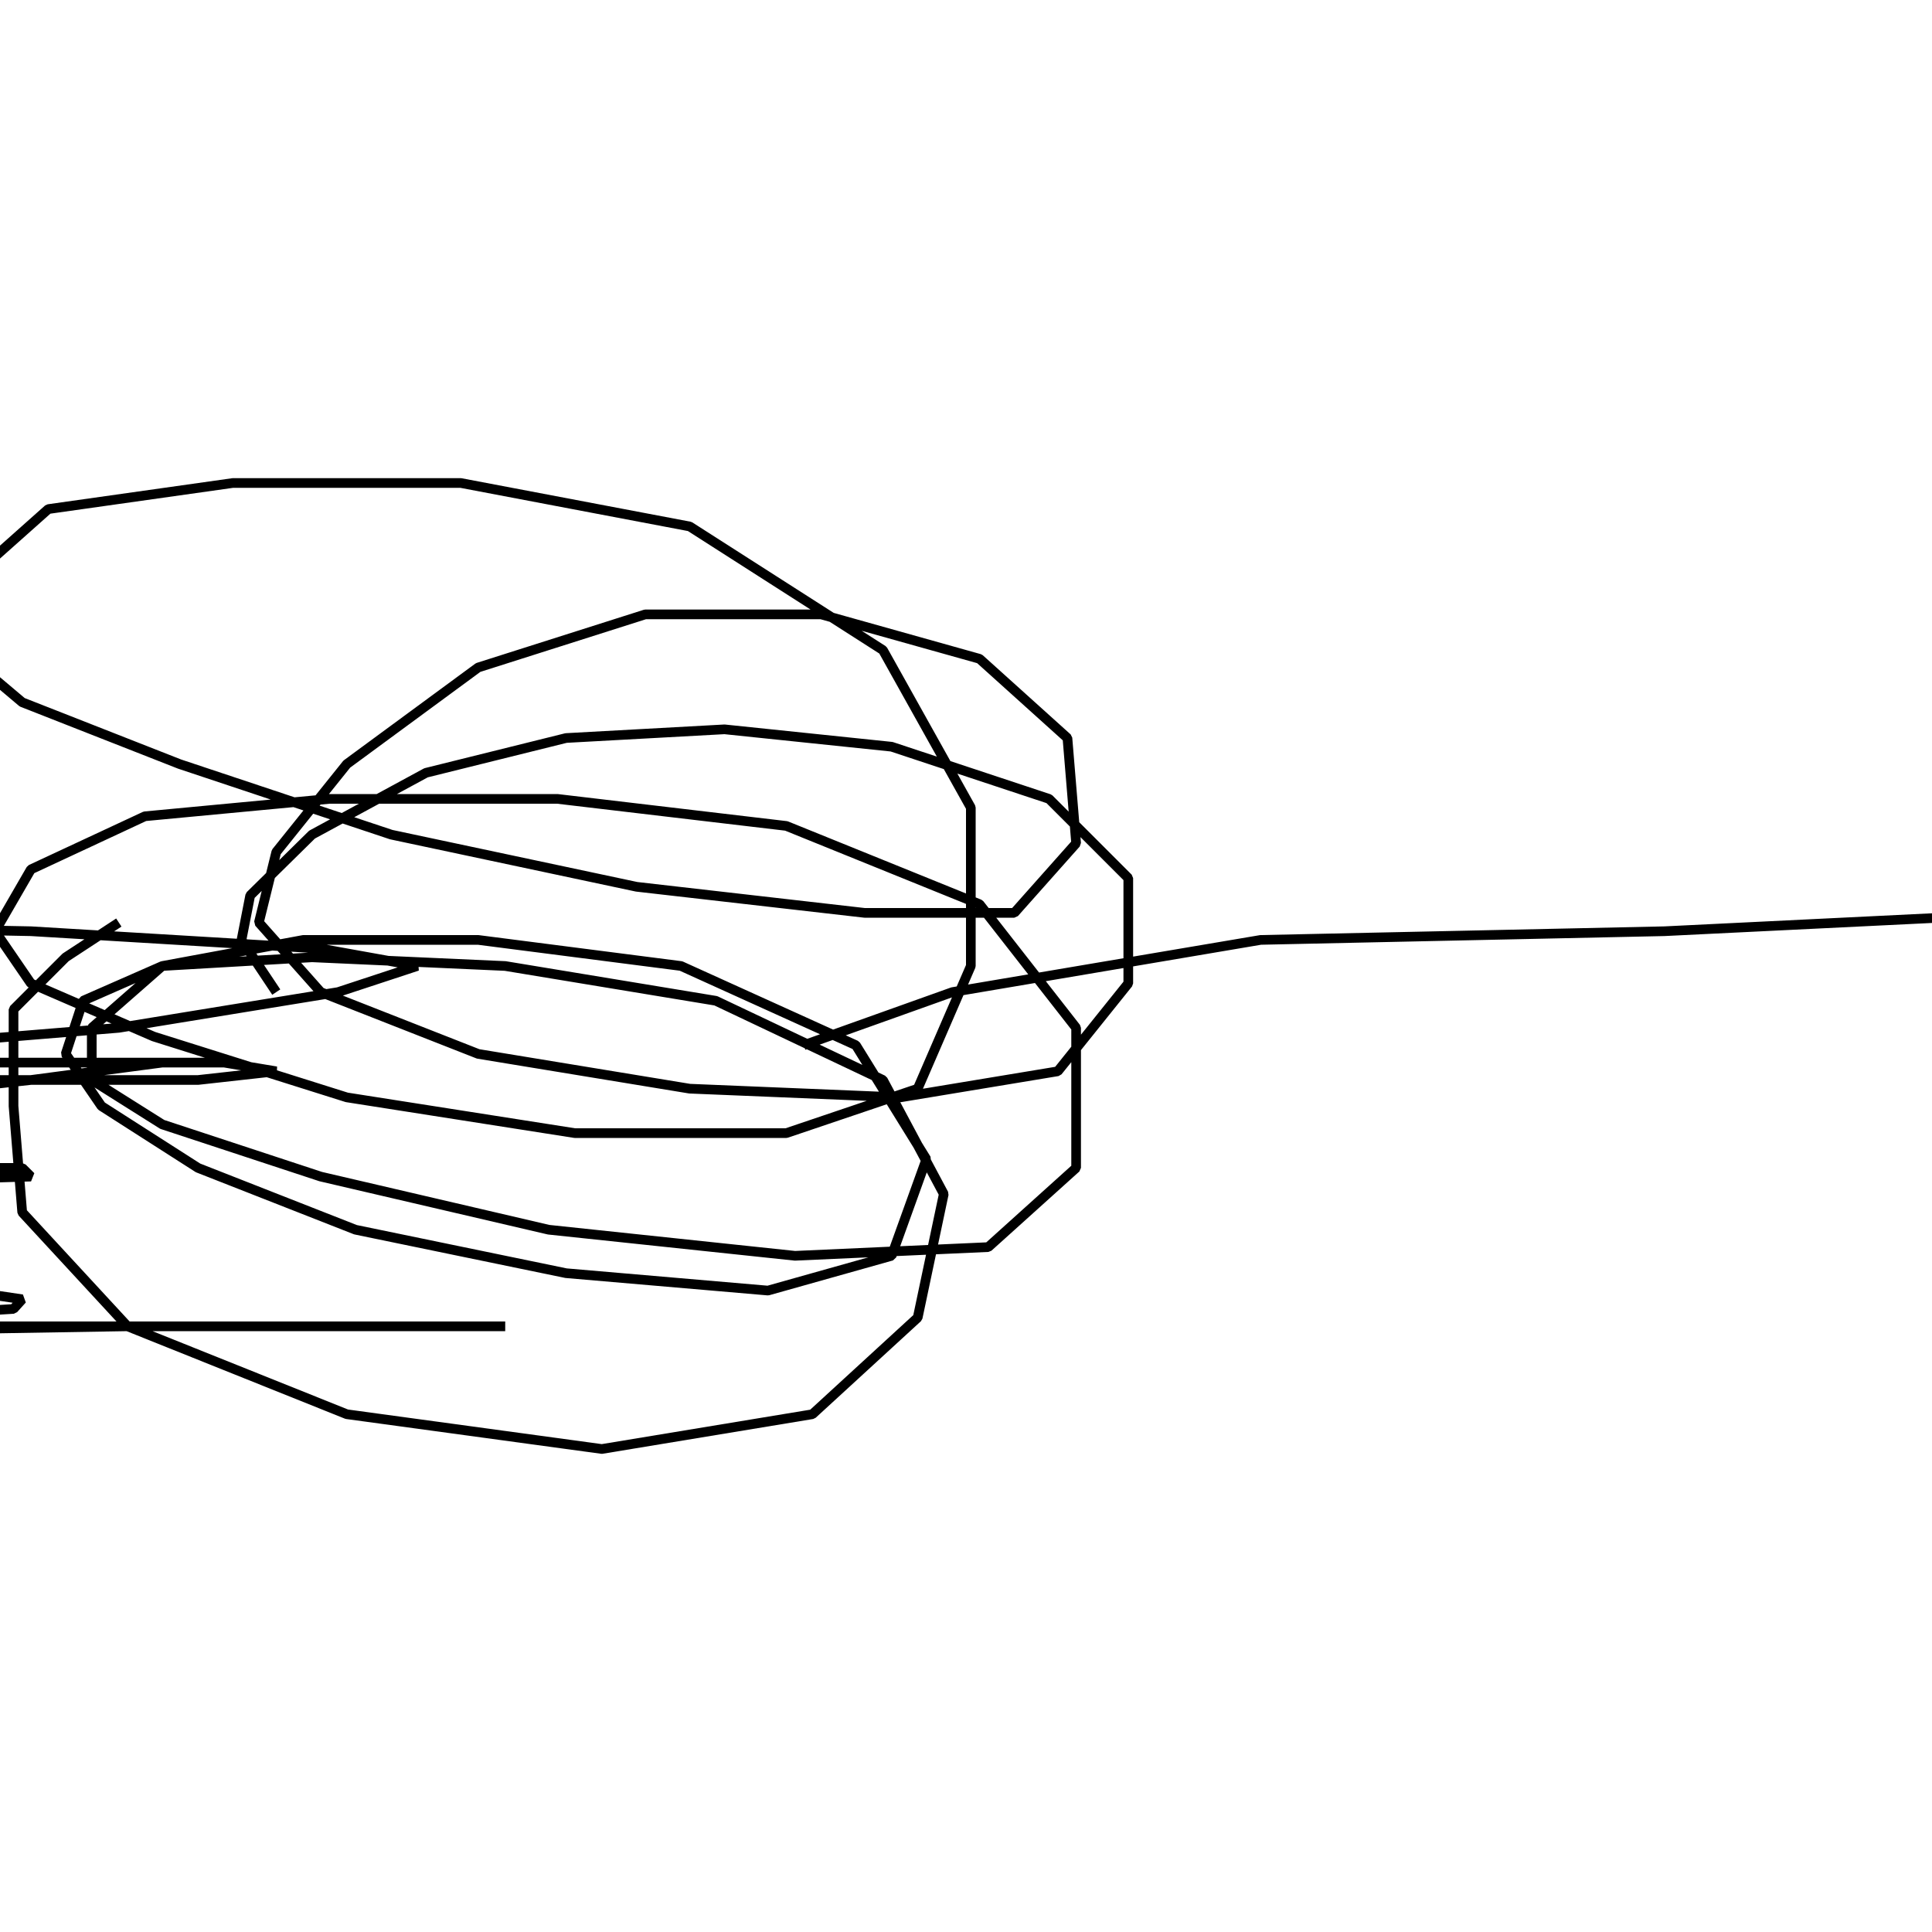 <?xml version="1.0" encoding="utf-8" ?>
<svg xmlns="http://www.w3.org/2000/svg" xmlns:xlink="http://www.w3.org/1999/xlink" width="500" height="500">
	<path fill="none" stroke="black" stroke-width="0.01" stroke-miterlimit="0" transform="matrix(250 0 0 250 250 250)" d="M-3.277 0.209L-3.35 0.155L-3.477 0.1L-3.568 0.1L-3.623 0.109L-3.65 0.118L-3.668 0.136L-3.668 0.155L-3.605 0.155L-3.368 0.155L-2.923 0.155L-2.386 0.136L-1.859 0.109L-1.368 0.1L-0.977 0.1L-0.768 0.1L-0.714 0.109L-0.795 0.118L-0.986 0.118L-1.259 0.118L-1.659 0.109L-2.141 0.073L-2.595 0.027L-2.941 0L-3.095 -0.009L-3.095 -0.009L-3.032 -0.018L-2.941 -0.027L-2.832 -0.027L-2.668 -0.036L-2.386 -0.045L-1.941 -0.045L-1.423 -0.045L-0.968 -0.036L-0.668 -0.018L-0.568 0L-0.65 0.027L-0.877 0.064L-1.205 0.091L-1.677 0.1L-2.241 0.1L-2.732 0.109L-3.059 0.127L-3.141 0.136L-3.05 0.136L-2.886 0.136L-2.659 0.118L-2.323 0.1L-1.832 0.1L-1.332 0.1L-0.986 0.1L-0.832 0.1L-0.832 0.1L-0.968 0.118L-1.214 0.145L-1.577 0.164L-2.086 0.173L-2.641 0.191L-3.105 0.218L-3.368 0.236L-3.432 0.245L-3.35 0.245L-3.177 0.245L-2.941 0.245L-2.586 0.245L-2.086 0.255L-1.559 0.282L-1.159 0.318L-0.977 0.345L-0.986 0.355L-1.132 0.364L-1.377 0.391L-1.705 0.418L-2.159 0.427L-2.705 0.427L-3.195 0.427L-3.486 0.427L-3.486 0.427L-3.305 0.418L-3.068 0.4L-2.686 0.391L-2.077 0.391L-1.405 0.382L-0.868 0.373L-0.55 0.373L-0.477 0.373L-0.614 0.373L-0.877 0.373L-1.223 0.373L-1.686 0.345L-2.205 0.291L-2.677 0.255L-3.041 0.245L-3.223 0.245L-3.205 0.245L-3.086 0.245L-2.914 0.236L-2.65 0.227L-2.259 0.227L-1.75 0.227L-1.268 0.227L-0.968 0.218L-0.977 0.209L-1.214 0.209L-1.505 0.209L-1.85 0.209L-2.277 0.209L-2.714 0.209L-3.032 0.209L-3.177 0.209L-3.195 0.2L-3.123 0.173L-3.032 0.145M-0.877 -0.045L-0.932 -0.009L-0.986 0.045L-0.986 0.082L-0.986 0.145L-0.977 0.255L-0.868 0.373L-0.641 0.464L-0.377 0.5L-0.159 0.464L-0.05 0.364L-0.023 0.236L-0.086 0.118L-0.259 0.036L-0.477 0L-0.677 -0.009L-0.832 0L-0.914 0.036L-0.932 0.091L-0.895 0.145L-0.795 0.209L-0.632 0.273L-0.414 0.318L-0.205 0.336L-0.077 0.3L-0.041 0.2L-0.114 0.082L-0.295 0L-0.505 -0.027L-0.686 -0.027L-0.832 0L-0.905 0.064L-0.905 0.118L-0.832 0.164L-0.668 0.218L-0.432 0.273L-0.177 0.3L0.023 0.291L0.114 0.209L0.114 0.064L0.014 -0.064L-0.186 -0.145L-0.423 -0.173L-0.659 -0.173L-0.85 -0.155L-0.968 -0.1L-1.005 -0.036L-0.968 0.018L-0.841 0.073L-0.641 0.136L-0.405 0.173L-0.186 0.173L-0.05 0.127L0.005 0L0.005 -0.164L-0.086 -0.327L-0.286 -0.455L-0.523 -0.5L-0.759 -0.5L-0.95 -0.473L-1.032 -0.4L-1.041 -0.327L-0.977 -0.273L-0.814 -0.209L-0.595 -0.136L-0.341 -0.082L-0.105 -0.055L0.05 -0.055L0.114 -0.127L0.105 -0.236L0.014 -0.318L-0.15 -0.364L-0.332 -0.364L-0.505 -0.309L-0.641 -0.209L-0.714 -0.118L-0.732 -0.045L-0.668 0.027L-0.505 0.091L-0.286 0.127L-0.068 0.136L0.095 0.109L0.168 0.018L0.168 -0.091L0.086 -0.173L-0.077 -0.227L-0.25 -0.245L-0.414 -0.236L-0.559 -0.2L-0.677 -0.136L-0.741 -0.073L-0.75 -0.027L-0.714 0.027M-0.168 0.082L-0.014 0.027L0.305 -0.027L0.723 -0.036L1.295 -0.064L1.95 -0.109L2.586 -0.145L3.177 -0.155L3.568 -0.182L3.668 -0.245"/>
</svg>
